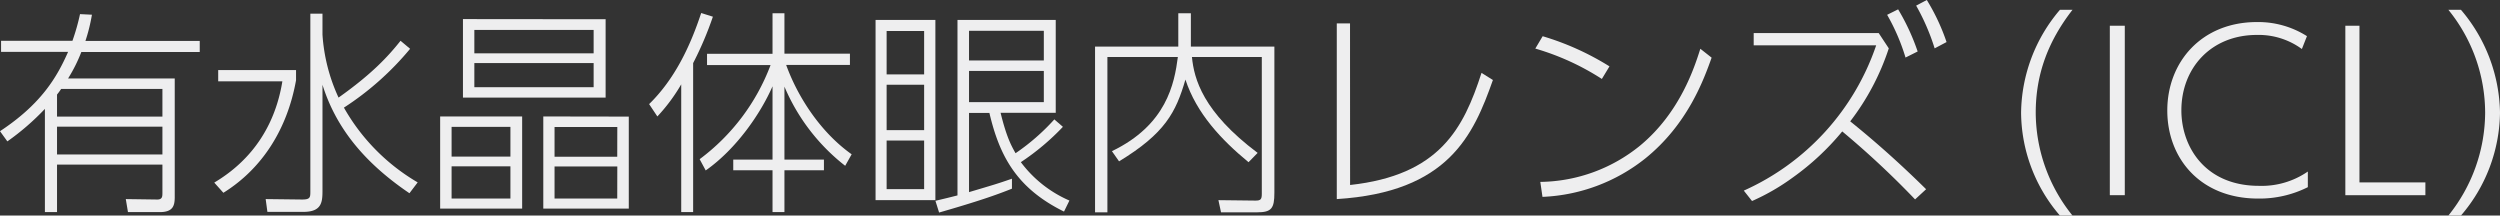 <svg id="レイヤー_1" data-name="レイヤー 1" xmlns="http://www.w3.org/2000/svg" viewBox="0 0 679.88 58.62"><rect x="0" y="0" width="679.88" height="58.62" fill="#333333" stroke="none"/><defs><style>.cls-1{fill:#eeeeef;}</style></defs><title>名称未設定-1</title><path class="cls-1" d="M25,4a47.45,47.45,0,0,1-1.77,7.14H54.32v3H22.12a42,42,0,0,1-3.6,7.19h29V53.55c0,2.42-.48,4.13-4.07,4.13H34.8l-.59-3.54,8.55.12c1.35,0,1.41-.77,1.41-1.77V44.76H15.51V57.68h-3.3V29.61A67.44,67.44,0,0,1,2,38.45L0,35.68C11.26,28.25,15.51,20.94,18.52,14.1H.29v-3H19.7a57.94,57.94,0,0,0,2.06-7.26ZM16.63,24.18a16.9,16.9,0,0,1-1.12,1.53v6H44.17V24.18ZM44.17,34.44H15.51V42H44.17Z"/><path class="cls-1" d="M80.51,19.05v2.77c-2.36,13.21-9.14,24-19.76,30.61l-2.48-2.77C63.05,46.77,74,39.34,76.79,22.12H59.34V19.05Zm30.84,33.5C98,43.52,91.06,33.73,87.7,23.06V51.54c0,3.19,0,6.08-5.19,6.08H72.72l-.47-3.48,9.91.12c2.18,0,2.24-.59,2.24-2.13V3.72h3.3V9.44a48.11,48.11,0,0,0,4.37,17.1c9.08-6.43,13.44-11.15,16.86-15.45l2.6,2.18a79.17,79.17,0,0,1-18,16A54.75,54.75,0,0,0,113.59,49.6Z"/><path class="cls-1" d="M142,31.67V56.73h-22.3V31.67Zm-3.19,2.83h-16v8.08h16Zm0,10.73h-16V54h16Zm25.89-40V26.54h-38.8V5.19ZM129,14.51h32.44V8.14H129Zm0,9.2h32.44V17.16H129Zm42,8V56.73H147.75V31.67Zm-3.12,2.83H150.81v8.08h17.05Zm0,10.73H150.81V54h17.05Z"/><path class="cls-1" d="M188.5,57.68h-3.24V22.94a47.9,47.9,0,0,1-6.49,8.73l-2.24-3.36c6.9-6.73,11.15-15.63,14.16-24.77l3.18,1a92.41,92.41,0,0,1-5.37,12.62Zm1.77-14.39a56.86,56.86,0,0,0,19.29-25.6H192.28V14.63h17.81V3.6h3.24v11h17.81v3.06H213.8c3.13,8.67,9.32,18.29,17.81,24.3l-1.76,3.13a53.92,53.92,0,0,1-16.52-21.53V43.41h10.74V46.3H213.33V57.68h-3.24V46.3H199.41V43.41h10.68V23.47c-3.25,7.43-9.85,17.05-18.17,22.88Z"/><path class="cls-1" d="M254.38,5.43v49H238.11V5.43Zm-3.06,3h-10.2V20.23h10.2Zm0,14.62h-10.2V35.39h10.2Zm0,15.16h-10.2V51.43h10.2Zm37.74-3.72a65.37,65.37,0,0,1-11.44,9.61,32.72,32.72,0,0,0,13.21,10.44l-1.47,3c-12.8-6.31-17.52-15-20.29-26.83h-5.54V52.25c6.72-2,7.43-2.18,11.67-3.65v2.71C271,53,266.06,54.73,255.39,57.8l-1-3.19c2.72-.65,3.25-.77,6-1.47V5.43h26.72V30.67h-15c1.59,6.49,2.83,8.79,4.07,11a58.73,58.73,0,0,0,10.55-9.2ZM283.87,8.38H263.53v8.07h20.34Zm0,10.91H263.53v8.49h20.34Z"/><path class="cls-1" d="M323.86,3.6v9.08h22.71V52.43c0,4.25-.77,5.31-4.72,5.31h-9.79l-.71-3.31,10.09.12c1.41,0,1.71-.35,1.71-1.83V15.51h-19c.59,6,3,14.92,17.87,26.07l-2.48,2.53c-7.37-6.07-14.15-13.27-17.16-22.47-2.59,8.91-5.54,14.63-18.05,22.24l-1.94-2.77c14.86-7.14,17-18.4,17.93-25.6H301.16V57.74H297.8V12.68h22.64V3.6Z"/><path class="cls-1" d="M367.16,50.31C391.46,47.65,398,35,402.9,19.82L406,21.76c-5.31,15-12.09,30.49-42.46,32.38V6.37h3.6Z"/><path class="cls-1" d="M435.63,21.47a68.75,68.75,0,0,0-18.1-8.26l2-3.36a74.09,74.09,0,0,1,18.17,8.2Zm-16.74,28a43.78,43.78,0,0,0,27.18-9.91c10.85-9,14.75-21.29,16.34-26.3l3.07,2.42c-2.13,5.95-6.49,18.1-18.05,27.42a48,48,0,0,1-27.95,10.44Z"/><path class="cls-1" d="M513.66,13.15A66.36,66.36,0,0,1,503.17,33c7.19,5.78,14,11.91,20.64,18.46l-3,2.77A239.8,239.8,0,0,0,501,35.74a70,70,0,0,1-13.32,12.44,59.45,59.45,0,0,1-11.21,6.49l-2.24-2.83a66.9,66.9,0,0,0,36-39.51H476.92V9h34ZM516.2,2.54A59.45,59.45,0,0,1,521.51,14l-3.3,1.65a55.58,55.58,0,0,0-5-11.62ZM524,0a56.11,56.11,0,0,1,5.37,11.44l-3.24,1.71A59.28,59.28,0,0,0,521.1,1.53Z"/><path class="cls-1" d="M560.2,58.62a43.23,43.23,0,0,1-10.56-27.95,43.82,43.82,0,0,1,10.56-28h3.42c-6.55,8.44-10,17.4-10,28a44.73,44.73,0,0,0,10,27.95Z"/><path class="cls-1" d="M577.84,7V53.08h-4.07V7Z"/><path class="cls-1" d="M627.62,50.9A29.32,29.32,0,0,1,614.11,54c-15.8,0-24.71-11-24.71-23.94C589.4,16.81,598.78,6,613.76,6a24.8,24.8,0,0,1,13.62,3.83L626,13.33A19.92,19.92,0,0,0,613.76,9.5c-12.45,0-20.53,9-20.53,20.52,0,9.85,6.43,20.52,21.12,20.52a22.1,22.1,0,0,0,13.27-3.89Z"/><path class="cls-1" d="M641.66,7V49.6h17.93v3.48H637.82V7Z"/><path class="cls-1" d="M665.84,58.62a44.85,44.85,0,0,0,10-27.95,44.49,44.49,0,0,0-10-28h3.42a44.06,44.06,0,0,1,10.62,28,43.68,43.68,0,0,1-10.62,27.95Z"/></svg>